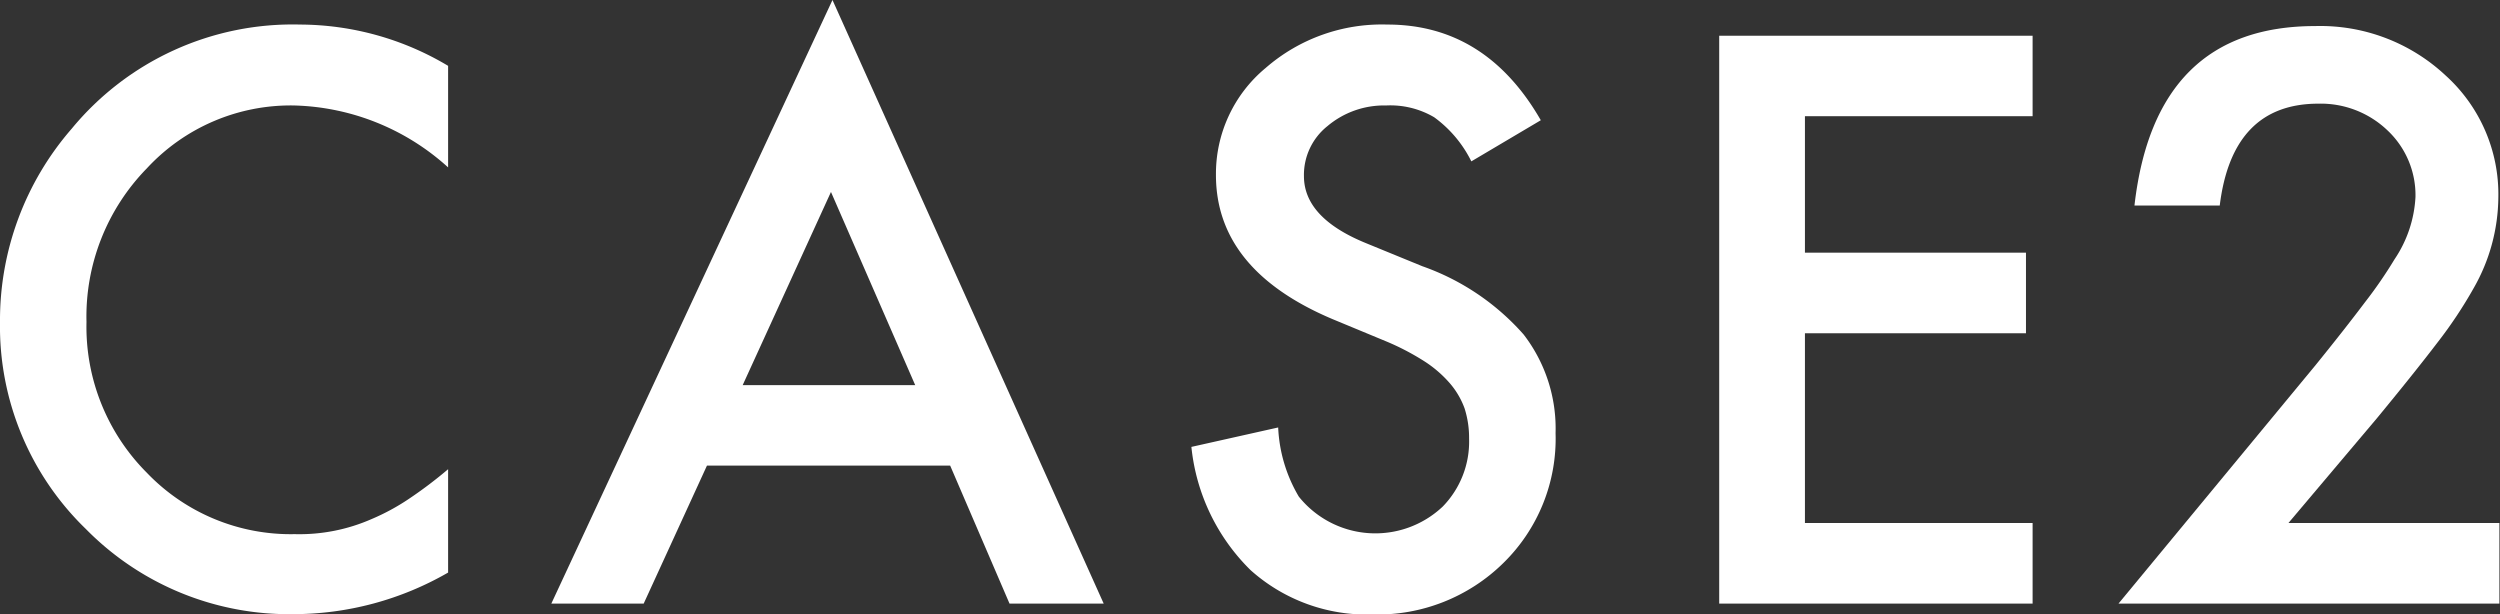 <svg xmlns="http://www.w3.org/2000/svg" xmlns:xlink="http://www.w3.org/1999/xlink" viewBox="0 0 165.92 40.75"><rect x="0" y="0" width="165.92" height="40.75" fill="#333333" stroke="none"/><defs><style>.cls-1{fill:none;}.cls-2{clip-path:url(#clip-path);}.cls-3{fill:#fff;}</style><clipPath id="clip-path" transform="translate(0 -1.63)"><rect class="cls-1" width="170" height="44"/></clipPath></defs><g id="レイヤー_2" data-name="レイヤー 2"><g id="どんな相談が多いの_" data-name="どんな相談が多いの？"><g class="cls-2"><g id="CASE2画像"><path class="cls-3" d="M29.74,6v6.74A15.79,15.79,0,0,0,19.53,8.63a13,13,0,0,0-9.79,4.18A14.07,14.07,0,0,0,5.74,23a13.71,13.71,0,0,0,4,10,13.22,13.22,0,0,0,9.82,4.08,11.9,11.9,0,0,0,5.1-1,14.61,14.61,0,0,0,2.43-1.31,28.58,28.58,0,0,0,2.65-2v6.86a20.58,20.58,0,0,1-10.26,2.76A18.91,18.91,0,0,1,5.69,36.73,18.7,18.7,0,0,1,0,23,19.37,19.37,0,0,1,4.76,10.17,19,19,0,0,1,19.92,3.26,19.25,19.25,0,0,1,29.74,6Z" transform="translate(0 -1.63)"/><path class="cls-3" d="M63.06,32.53H46.92l-4.2,9.16H36.59L55.25,1.63l18,40.06H67Zm-2.32-5.34L55.15,14.37,49.29,27.19Z" transform="translate(0 -1.63)"/><path class="cls-3" d="M102.26,9.61l-4.61,2.73a8,8,0,0,0-2.47-2.93A5.74,5.74,0,0,0,92,8.63,5.83,5.83,0,0,0,88.1,10a4.14,4.14,0,0,0-1.56,3.32q0,2.76,4.1,4.44l3.76,1.54a16.06,16.06,0,0,1,6.72,4.53,10.22,10.22,0,0,1,2.12,6.55A11.54,11.54,0,0,1,99.77,39a11.9,11.9,0,0,1-8.66,3.41A11.57,11.57,0,0,1,83,39.47a13.37,13.37,0,0,1-3.93-8.18L84.83,30a9.83,9.83,0,0,0,1.37,4.59,6.51,6.51,0,0,0,9.55.66,6.17,6.17,0,0,0,1.75-4.52,6.42,6.42,0,0,0-.3-2,5.36,5.36,0,0,0-1-1.69,7.86,7.86,0,0,0-1.68-1.44,16.62,16.62,0,0,0-2.44-1.28l-3.64-1.51q-7.74-3.27-7.74-9.57A9.12,9.12,0,0,1,84,6.14a11.74,11.74,0,0,1,8.08-2.88Q98.61,3.26,102.26,9.61Z" transform="translate(0 -1.63)"/><path class="cls-3" d="M134.9,9.34H119.79V18.4h14.67v5.35H119.79V36.34H134.9v5.35H114.1V4h20.8Z" transform="translate(0 -1.63)"/><path class="cls-3" d="M151.88,36.34h14v5.35H140.6l13.09-15.84q1.92-2.37,3.23-4.11a29.73,29.73,0,0,0,2-2.9,8.15,8.15,0,0,0,1.39-4.13,5.9,5.9,0,0,0-1.85-4.42,6.41,6.41,0,0,0-4.59-1.78q-5.72,0-6.55,6.76h-5.66q1.36-11.91,12-11.91a12.17,12.17,0,0,1,8.64,3.27,10.63,10.63,0,0,1,3.51,8.11,12.31,12.31,0,0,1-1.63,6,29.29,29.29,0,0,1-2.43,3.65c-1.07,1.4-2.41,3.07-4,5Z" transform="translate(0 -1.63)"/></g></g></g></g></svg>